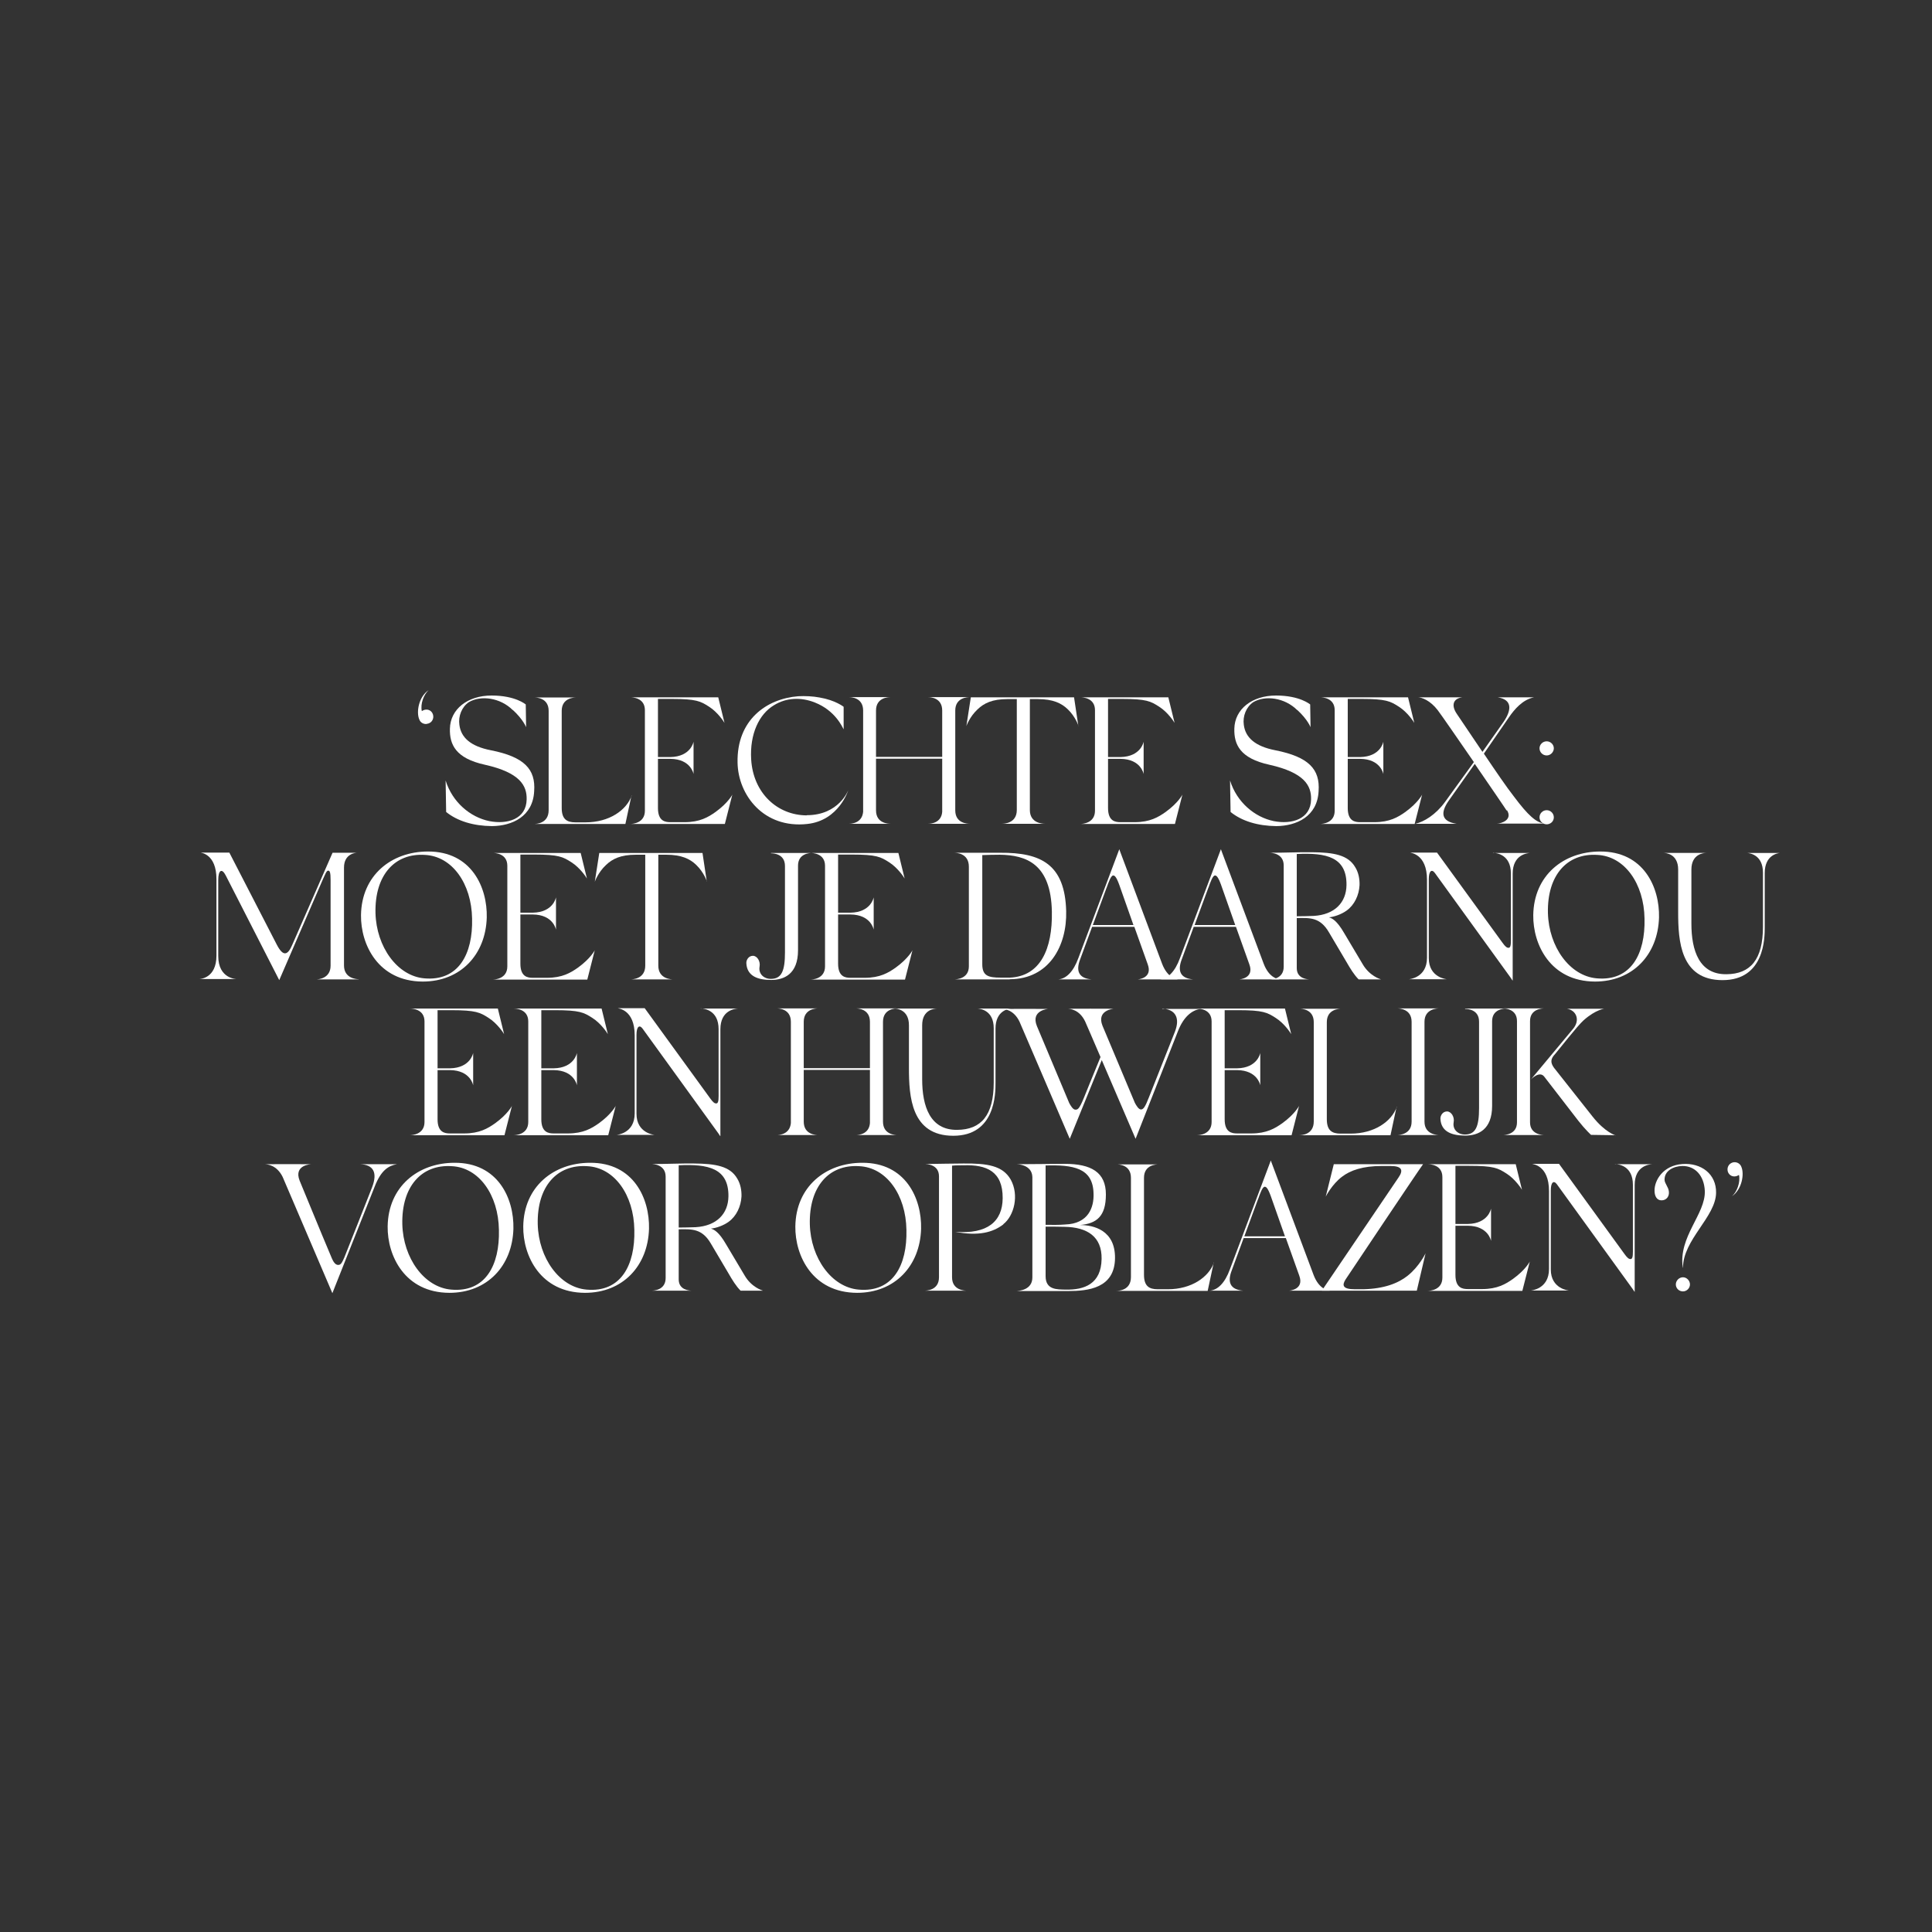 <?xml version="1.0" encoding="UTF-8"?>
<svg xmlns="http://www.w3.org/2000/svg" id="Layer_1" data-name="Layer 1" version="1.1" viewBox="0 0 1080 1080">
  <rect x="0" y="0" width="1080" height="1080" fill="#333333" stroke="none"/>
  <defs>
    <style>
      .cls-1 {
        fill: #fff;
        stroke-width: 0px;
      }
    </style>
  </defs>
  <path class="cls-1" d="M238.6,404.7c-1.9.2-3.6-.8-4.2-2.5-1.8-4-.4-12.7,5.2-16.4-2.7,2.4-4.7,7.7-3.8,11.7.6-.4,1.3-.7,2.1-.8,2.2-.3,4.1,1.3,4.3,3.6.2,2.1-1.3,4.1-3.5,4.3Z"></path>
  <path class="cls-1" d="M286.7,397c-7.1-7.1-18-8.4-24.6-4.5-4,2.7-6,7.9-5.3,12.7.9,7.1,6.3,12,17.6,14.2,18.7,3.7,25.1,10.6,24.2,22.9-.7,14.1-12.3,19.4-23.6,19.5-10.4-.1-19.3-2.8-25.6-7.9l-.3-17.6c3.8,12.2,13.8,20.5,24.4,22.7,10.1,2,20.7-1.1,20.9-12.1.2-7.7-3.7-15-23.3-19.4-16.5-3.6-19.8-11.4-19.6-20.1.2-11,9.9-18.6,23.3-18.6s19.1,5,19.1,5l.2,12.7s-1.6-4.3-7.5-9.7Z"></path>
  <path class="cls-1" d="M353,444.7l-3.4,15.9h-51.1c1.2,0,8.2-.2,8.2-7.7v-55.5c0-7.3-6.8-7.5-8-7.5h23.4c-1.2,0-8.1.2-8.1,7.5v54.2c0,6.3,2.8,8.1,7.7,8.1h5.6c13.3,0,22.9-6.8,25.8-14.9Z"></path>
  <path class="cls-1" d="M409.4,444.1l-4.2,16.5h-52.9c1.2,0,8.2-.4,8.2-7.4v-56.2c0-7-7-7.2-8.2-7.2h49.2l3.5,14.3c-.4-.7-3.8-6-8.7-9.1-4.7-3-7-4.3-20.9-4.3h-7.6v32.5h6.9c11.6-.2,13-8.6,13-8.6v18.1s-1.4-8.4-13-8.5h-6.9v27.5c0,7.3,4,7.9,6.9,7.9h8c8.5,0,13.2-2.8,17.3-5.7,7.2-5.2,9.5-9.9,9.5-9.9Z"></path>
  <path class="cls-1" d="M451,455.7c18,0,23.2-14,23.2-14,0,0-5.2,17-22.9,18.9-24.4,2.7-38.7-16.2-39-34.3-.5-23.8,16.1-35.7,33.9-37.1,3.9-.2,8.2,0,11.9.7,8.9,1.5,13.5,5.2,13.5,5.2v12.6c-.8-1.4-4.7-10.5-16.1-15-7.8-3.1-16-2.7-22.8,1.5-8.4,5-13.6,16.1-12.8,30.2,1.1,19,14.7,31.3,31,31.4Z"></path>
  <path class="cls-1" d="M542.1,460.5h-23.3c1.1,0,7.4-.2,7.9-6.7v-29.7h-37v28.9c0,7.3,6.9,7.5,8.1,7.5h-23.2c1.1,0,7.3-.2,7.9-6.7v-56.6c0-7.3-6.8-7.5-8-7.5h23.3c-1.2,0-8.1.2-8.1,7.5v25.9h37v-25.9c0-7.3-6.8-7.5-8-7.5h23.4c-1.2,0-8.1.2-8.1,7.5v55.8c0,7.3,6.9,7.5,8.1,7.5Z"></path>
  <path class="cls-1" d="M602.9,405.8s-1.7-5.2-6-9.3c-3.5-3.4-8.3-5.7-16.7-5.7h-4.5v62c0,7.5,7.3,7.7,8.5,7.7h-24.2c1.2,0,8.4-.2,8.4-7.7v-62h-5.3c-8.4,0-13.1,2.3-16.7,5.8-4.4,4.1-6.2,9.3-6.2,9.3l2.5-16.1h57.7l2.4,16Z"></path>
  <path class="cls-1" d="M661,444.1l-4.2,16.5h-52.9c1.2,0,8.2-.4,8.2-7.4v-56.2c0-7-7-7.2-8.2-7.2h49.2l3.5,14.3c-.4-.7-3.8-6-8.7-9.1-4.7-3-7-4.3-20.9-4.3h-7.6v32.5h6.9c11.6-.2,13-8.6,13-8.6v18.1s-1.4-8.4-13-8.5h-6.9v27.5c0,7.3,4,7.9,6.9,7.9h8c8.5,0,13.2-2.8,17.3-5.7,7.2-5.2,9.5-9.9,9.5-9.9Z"></path>
  <path class="cls-1" d="M725.2,397c-7.1-7.1-18-8.4-24.6-4.5-4,2.7-6,7.9-5.3,12.7.9,7.1,6.3,12,17.6,14.2,18.7,3.7,25.1,10.6,24.2,22.9-.7,14.1-12.3,19.4-23.6,19.5-10.4-.1-19.3-2.8-25.6-7.9l-.3-17.6c3.8,12.2,13.8,20.5,24.4,22.7,10.1,2,20.7-1.1,20.9-12.1.2-7.7-3.7-15-23.3-19.4-16.5-3.6-19.8-11.4-19.6-20.1.2-11,9.9-18.6,23.3-18.6s19.1,5,19.1,5l.2,12.7s-1.6-4.3-7.5-9.7Z"></path>
  <path class="cls-1" d="M795,444.1l-4.2,16.5h-52.9c1.2,0,8.2-.4,8.2-7.4v-56.2c0-7-7-7.2-8.2-7.2h49.2l3.5,14.3c-.4-.7-3.8-6-8.7-9.1-4.7-3-7-4.3-20.9-4.3h-7.6v32.5h6.9c11.6-.2,13-8.6,13-8.6v18.1s-1.4-8.4-13-8.5h-6.9v27.5c0,7.3,4,7.9,6.9,7.9h8c8.5,0,13.2-2.8,17.3-5.7,7.2-5.2,9.5-9.9,9.5-9.9Z"></path>
  <path class="cls-1" d="M842.2,453.1c-.3-.6-8.8-13-17.8-26.1l-14.5,20.5c-5,7.1-4,11.7,4.3,13h-23c4.8-1.1,11.3-5,16.5-12.1l16.2-22.4c-9.1-13.2-18.5-26.8-20.2-29-4.2-5.5-9-7.2-11.1-7.2h25c-5,.5-6.7,4.2-3.2,9.3l14.3,21.2,11.9-16.9c4.4-6.5,4.9-12.3-3.4-13.6h20.4c-6.4,1.2-11.1,6.8-14.1,11.2l-14,20.3c6.9,10.2,12.3,18.2,16.9,24.1,7.8,10.4,12.5,14.7,17.3,15h-27c2.7,0,9-2.2,5.7-7.5Z"></path>
  <path class="cls-1" d="M860.6,418.3c0-2.1,1.8-3.9,4-3.9s4,1.8,4,3.9-1.8,4-4,4-4-1.8-4-4ZM860.6,456.9c0-2.2,1.8-4,4-4s4,1.8,4,4-1.8,3.9-4,3.9-4-1.8-4-3.9Z"></path>
  <path class="cls-1" d="M200.4,547.5h-23.8c1.2,0,8.2-.4,8.2-7.7v-47.7c0-4.4-.4-5.4-1.3-5.4-1-.1-1.7,2.1-2.9,4.6l-24.5,56.6-29.9-58.5c-2.2-4.3-4.2-3-4.2,2.6v42.4c0,12.9,10.3,12.9,10.4,12.9h-21.2c.4,0,9.8-.2,9.8-13.1v-42.7c0-14.4-8.9-14.8-8.9-14.9h16.1l26.6,51.6c3.4,6.5,6,6.1,8.6-.1l22.5-51.4h13.7c-.5,0-7.3.3-7.3,8.3v54.7c0,7.3,7.1,7.7,8.3,7.7Z"></path>
  <path class="cls-1" d="M272.1,512.9c-.6,20.8-14.7,35.8-35.8,35.8-24.9-.1-34.7-20.7-34.5-37.1.3-22.3,17-35.6,37.4-35.6,24.3-.1,33.3,20,32.9,36.9ZM237.5,477.9c-16.8-1.1-28.1,11.3-27.6,32.5.5,18.9,12.2,35.2,27.3,36.5,19.1,1.7,27.2-13.6,26.7-33.4-.3-19.5-11.1-34.9-26.4-35.6Z"></path>
  <path class="cls-1" d="M332.5,531.1l-4.2,16.5h-52.9c1.2,0,8.2-.4,8.2-7.4v-56.2c0-7-7-7.2-8.2-7.2h49.2l3.5,14.3c-.4-.7-3.8-6-8.7-9.1-4.7-3-7-4.3-20.9-4.3h-7.6v32.5h6.9c11.6-.2,13-8.6,13-8.6v18.1s-1.4-8.4-13-8.5h-6.9v27.5c0,7.3,4,7.9,6.9,7.9h8c8.5,0,13.2-2.8,17.3-5.7,7.2-5.2,9.5-9.9,9.5-9.9Z"></path>
  <path class="cls-1" d="M395.2,492.8s-1.7-5.2-6-9.3c-3.5-3.4-8.3-5.7-16.7-5.7h-4.5v62c0,7.5,7.3,7.7,8.5,7.7h-24.2c1.2,0,8.4-.2,8.4-7.7v-62h-5.3c-8.4,0-13.1,2.3-16.7,5.8-4.4,4.1-6.2,9.3-6.2,9.3l2.5-16.1h57.7l2.4,16Z"></path>
  <path class="cls-1" d="M431,476.8h23c-1.2,0-7.9.2-7.9,7.1v47.3c0,13.4-7.9,16.6-15,16.6s-13.6-1.9-13.9-9.5c0-1.9,1.4-4,3.7-4s4.3,3,3.7,6.1c-.7,4,2.4,6.8,6.3,6.8,6.1,0,7.9-4.6,7.9-14.8v-48.3c0-6.9-6.6-7.1-7.8-7.1Z"></path>
  <path class="cls-1" d="M510.1,531.1l-4.2,16.5h-52.9c1.2,0,8.2-.4,8.2-7.4v-56.2c0-7-7-7.2-8.2-7.2h49.2l3.5,14.3c-.4-.7-3.8-6-8.7-9.1-4.7-3-7-4.3-20.9-4.3h-7.6v32.5h6.9c11.6-.2,13-8.6,13-8.6v18.1s-1.4-8.4-13-8.5h-6.9v27.5c0,7.3,4,7.9,6.9,7.9h8c8.5,0,13.2-2.8,17.3-5.7,7.2-5.2,9.5-9.9,9.5-9.9Z"></path>
  <path class="cls-1" d="M564.4,547.5h-31.2c1.2,0,8.4-.2,8.4-7.3v-55.7c0-7.7-7.2-7.8-8.4-7.8h25.9c23.1-.2,36.2,6.7,36.9,32.6.5,19.4-9.5,38-31.5,38.1ZM588,509.6c-.5-26.7-14.3-31.6-29.1-31.8-3,0-7.2.1-9.8.2v61c0,6.4,3.2,7.5,10.2,7.5h5.3c16.9-.8,23.8-15.9,23.4-36.9Z"></path>
  <path class="cls-1" d="M658.8,547.5h-22.9s8.6-.5,5.7-8.4l-7.5-21h-23.6l-6.7,18.2c-2.4,6.3-1,10.6,6.5,11.2h-18.8c4.4-.3,8.5-4.2,11.3-11.9l22.9-60.9s.1.4.3.9l23.6,63.1c3,7.9,7.9,8.7,9.2,8.8ZM618.6,496.2l-7.7,20.9h22.7l-8-22.7c-1.6-4.3-2.5-5-3.3-5-1.3,0-2.6,3.8-3.7,6.9ZM658.8,547.5h.4-.4Z"></path>
  <path class="cls-1" d="M715.6,547.5h-22.9s8.6-.5,5.7-8.4l-7.5-21h-23.6l-6.7,18.2c-2.4,6.3-1,10.6,6.5,11.2h-18.8c4.4-.3,8.5-4.2,11.3-11.9l22.9-60.9s.1.4.3.9l23.6,63.1c3,7.9,7.9,8.7,9.2,8.8ZM675.5,496.2l-7.7,20.9h22.7l-8-22.7c-1.6-4.3-2.5-5-3.3-5-1.3,0-2.6,3.8-3.7,6.9ZM715.6,547.5h.4-.4Z"></path>
  <path class="cls-1" d="M771.9,547.5h-12.4c-2.5-2.5-4.6-5.9-6.9-9.9l-9.7-16.4c-5-8.6-10.8-8.1-18-8v28c0,6.1,6.3,6.3,7.5,6.3h-22.8c1.2,0,8-.2,8-7.1v-56.6c0-6.9-7-7.1-8-7.1,8.7,0,16.9-.4,23.8-.3,12.2.1,20.2,1.5,24.2,8.4,1.8,2.9,2.5,6.5,2.4,10-.3,5.7-2.9,11.1-7.2,14.2-2.9,2.1-6.9,3.5-9.9,3.8,1.7.5,4.4,1.7,8.5,8.8l10.3,17.3c3.9,6.8,10.1,8.5,10.1,8.5ZM752.7,494.8c.2-15.8-11.4-18.2-27.8-17.4v34.8c3.3,0,6.6-.1,9.5-.2,11.7-.7,18.2-7.5,18.3-17.3Z"></path>
  <path class="cls-1" d="M834.6,476.8h20.8c-1.7.1-9.8.9-9.8,11.6v59.7h-.1l-1-1.5-42.4-58.6c-1.8-2.4-3.4-1.1-3.4,3.5v44.1c0,11,10.1,11.8,10.1,11.8h-21.2s10.1-.7,10.1-12v-43.6c0-14.7-9.4-15-9.4-15.2h15l36.6,50.4c1.5,2.1,2.5,3,3.6,2.8,1.3-.2,1.1-3.5,1.1-6.5v-35c0-10.6-8-11.5-10-11.6Z"></path>
  <path class="cls-1" d="M927.4,512.9c-.6,20.8-14.7,35.8-35.8,35.8-24.9-.1-34.7-20.7-34.5-37.1.3-22.3,17-35.6,37.4-35.6,24.3-.1,33.3,20,32.9,36.9ZM892.9,477.9c-16.8-1.1-28.1,11.3-27.6,32.5.5,18.9,12.2,35.2,27.3,36.5,19.1,1.7,27.2-13.6,26.7-33.4-.3-19.5-11.1-34.9-26.4-35.6Z"></path>
  <path class="cls-1" d="M976.5,476.8h18.6c-1.3.1-8.6,1.1-8.6,11.2v30.4c0,5.7,0,29.5-23.6,29.5s-24.8-22-24.8-38v-23.8c0-8.8-6.9-9.3-8.1-9.3h23.8c-1.4,0-8.3.5-8.3,9.3v30.2c0,15.1,4.4,28.5,19.6,28.3,13.4-.1,20.4-8.2,20.4-26.5v-30.3c0-9.9-7.3-10.9-9-11Z"></path>
  <path class="cls-1" d="M286.2,618.1l-4.2,16.5h-52.9c1.2,0,8.2-.4,8.2-7.4v-56.2c0-7-7-7.2-8.2-7.2h49.2l3.5,14.3c-.4-.7-3.8-6-8.7-9.1-4.7-3-7-4.3-20.9-4.3h-7.6v32.5h6.9c11.6-.2,13-8.6,13-8.6v18.1s-1.4-8.4-13-8.5h-6.9v27.5c0,7.3,4,7.9,6.9,7.9h8c8.5,0,13.2-2.8,17.3-5.7,7.2-5.2,9.5-9.9,9.5-9.9Z"></path>
  <path class="cls-1" d="M344.2,618.1l-4.2,16.5h-52.9c1.2,0,8.2-.4,8.2-7.4v-56.2c0-7-7-7.2-8.2-7.2h49.2l3.5,14.3c-.4-.7-3.8-6-8.7-9.1-4.7-3-7-4.3-20.9-4.3h-7.6v32.5h6.9c11.6-.2,13-8.6,13-8.6v18.1s-1.4-8.4-13-8.5h-6.9v27.5c0,7.3,4,7.9,6.9,7.9h8c8.5,0,13.2-2.8,17.3-5.7,7.2-5.2,9.5-9.9,9.5-9.9Z"></path>
  <path class="cls-1" d="M391.7,563.8h20.8c-1.7.1-9.8.9-9.8,11.6v59.7h-.1l-1-1.5-42.4-58.6c-1.8-2.4-3.4-1.1-3.4,3.5v44.1c0,11,10.1,11.8,10.1,11.8h-21.2s10.1-.7,10.1-12v-43.6c0-14.7-9.4-15-9.4-15.2h15l36.6,50.4c1.5,2.1,2.5,3,3.6,2.8,1.3-.2,1.1-3.5,1.1-6.5v-35c0-10.6-8-11.5-10-11.6Z"></path>
  <path class="cls-1" d="M501.7,634.5h-23.3c1.1,0,7.4-.2,7.9-6.7v-29.7h-37v28.9c0,7.3,6.9,7.5,8.1,7.5h-23.2c1.1,0,7.3-.2,7.9-6.7v-56.6c0-7.3-6.8-7.5-8-7.5h23.3c-1.2,0-8.1.2-8.1,7.5v25.9h37v-25.9c0-7.3-6.8-7.5-8-7.5h23.4c-1.2,0-8.1.2-8.1,7.5v55.8c0,7.3,6.9,7.5,8.1,7.5Z"></path>
  <path class="cls-1" d="M546.5,563.8h18.6c-1.3.1-8.6,1.1-8.6,11.2v30.4c0,5.7,0,29.5-23.6,29.5s-24.8-22-24.8-38v-23.8c0-8.8-6.9-9.3-8.1-9.3h23.8c-1.4,0-8.3.5-8.3,9.3v30.2c0,15.1,4.4,28.5,19.6,28.3,13.4-.1,20.4-8.2,20.4-26.5v-30.3c0-9.9-7.3-10.9-9-11Z"></path>
  <path class="cls-1" d="M559.5,563.8h.3-.3ZM649.6,563.8c7.7.4,10.1,5.4,7.2,12.9-7.7,19.5-11.8,29.8-14.5,36.6-2.2,5.7-3.2,6.9-4.5,6.9s-2.6-2.2-3.4-3.7c-6.5-15.7-16.7-39.6-18.1-43.1-3.5-8.8,6.3-9.5,6.3-9.5-7.4-.1-18.8,0-25.9,0,1.4,0,6.7.4,9.9,7.1.3.5,3.9,9.1,8.6,19.9-6.6,16-6.8,16.7-9.3,22.8-2.7,6.6-3.5,6.6-4.8,6.6s-2.6-2.2-3.4-3.7c-6.5-15.7-16.7-39.6-18.1-43.1-3.5-8.8,6.3-9.5,6.3-9.5-7.4-.1-18.8,0-25.9,0,1.4,0,6.7.4,9.9,7.1.7,1.5,28.1,65.5,28.1,65.5l17.9-44,18.9,44,23.7-60.2c3.2-8.2,8-11.8,12.6-12.4h-21.3ZM596.3,563.8h.3-.3Z"></path>
  <path class="cls-1" d="M726.2,618.1l-4.2,16.5h-52.9c1.2,0,8.2-.4,8.2-7.4v-56.2c0-7-7-7.2-8.2-7.2h49.2l3.5,14.3c-.4-.7-3.8-6-8.7-9.1-4.7-3-7-4.3-20.9-4.3h-7.6v32.5h6.9c11.6-.2,13-8.6,13-8.6v18.1s-1.4-8.4-13-8.5h-6.9v27.5c0,7.3,4,7.9,6.9,7.9h8c8.5,0,13.2-2.8,17.3-5.7,7.2-5.2,9.5-9.9,9.5-9.9Z"></path>
  <path class="cls-1" d="M780.7,618.7l-3.4,15.9h-51.1c1.2,0,8.2-.2,8.2-7.7v-55.5c0-7.3-6.8-7.5-8-7.5h23.4c-1.2,0-8.1.2-8.1,7.5v54.2c0,6.3,2.8,8.1,7.7,8.1h5.6c13.3,0,22.9-6.8,25.8-14.9Z"></path>
  <path class="cls-1" d="M804.6,634.5h-23.7c1.2,0,8.2-.3,8.2-7.5v-55.8c0-7.3-7-7.5-8.2-7.5h23.7c-1.2,0-8.3.2-8.3,7.5v55.8c0,7.2,7.1,7.5,8.3,7.5Z"></path>
  <path class="cls-1" d="M819,563.8h23c-1.2,0-7.9.2-7.9,7.1v47.3c0,13.4-7.9,16.6-15,16.6s-13.6-1.9-13.9-9.5c0-1.9,1.4-4,3.7-4s4.3,3,3.7,6.1c-.7,4,2.4,6.8,6.3,6.8,6.1,0,7.9-4.6,7.9-14.8v-48.3c0-6.9-6.6-7.1-7.8-7.1Z"></path>
  <path class="cls-1" d="M863.4,634.5h-23.4c1.2,0,8-.3,8-7.1v-56.6c0-6.9-6.8-7.1-8-7.1h23.4c-1.2,0-8.1.2-8.1,7.1v56.6c0,6.8,6.9,7.1,8.1,7.1ZM903.3,634.6l-13.9-.2s-3.3-3-7.2-8l-19-24.6c-2.7-3.4-7.4,1.6-7.4,1.6l23.5-28.2c4.2-4.9,1.9-10.5-3.4-11.3h20.9c.2,0-4.6.3-11.5,6.4-3.6,3.2-14,16.6-15.9,18.8-2.7,2.8-2.8,4.9-.7,7.8l21.5,27.2c7.1,9,13,10.6,13,10.6Z"></path>
  <path class="cls-1" d="M147.4,650.8h.3-.3ZM201.4,650.8c7,.3,9.9,4.3,6.6,12.9-7.7,19.5-10.9,27.7-13.6,34.4-3.1,8.1-3.7,9-5.4,9s-2.8-2.1-3.5-3.7c-6.7-15.8-16.5-39.9-18-43.4-3.5-8.9,6.5-9.2,6.5-9.2-7.6-.1-18.9,0-26.2,0,1.5,0,6.9.4,10.2,7.1.6,1.5,27.8,65,27.8,65l23.7-59.7c3.5-9,7.7-11.6,12.4-12.4h-20.5Z"></path>
  <path class="cls-1" d="M287,686.9c-.6,20.8-14.7,35.8-35.8,35.8-24.9-.1-34.7-20.7-34.5-37.1.3-22.3,17-35.6,37.4-35.6,24.3-.1,33.3,20,32.9,36.9ZM252.5,651.9c-16.8-1.1-28.1,11.3-27.6,32.5.5,18.9,12.2,35.2,27.3,36.5,19.1,1.7,27.2-13.6,26.7-33.4-.3-19.5-11.1-34.9-26.4-35.6Z"></path>
  <path class="cls-1" d="M362.8,686.9c-.6,20.8-14.7,35.8-35.8,35.8-24.9-.1-34.7-20.7-34.5-37.1.3-22.3,17-35.6,37.4-35.6,24.3-.1,33.3,20,32.9,36.9ZM328.2,651.9c-16.8-1.1-28.1,11.3-27.6,32.5.5,18.9,12.2,35.2,27.3,36.5,19.1,1.7,27.2-13.6,26.7-33.4-.3-19.5-11.1-34.9-26.4-35.6Z"></path>
  <path class="cls-1" d="M426.4,721.5h-12.4c-2.5-2.5-4.6-5.9-6.9-9.9l-9.7-16.4c-5-8.6-10.8-8.1-18-8v28c0,6.1,6.3,6.3,7.5,6.3h-22.8c1.2,0,8-.2,8-7.1v-56.6c0-6.9-7-7.1-8-7.1,8.7,0,16.9-.4,23.8-.3,12.2.1,20.2,1.5,24.2,8.4,1.8,2.9,2.5,6.5,2.4,10-.3,5.7-2.9,11.1-7.2,14.2-2.9,2.1-6.9,3.5-9.9,3.8,1.7.5,4.4,1.7,8.5,8.8l10.3,17.3c3.9,6.8,10.1,8.5,10.1,8.5ZM407.2,668.8c.2-15.8-11.4-18.2-27.8-17.4v34.8c3.3,0,6.6-.1,9.5-.2,11.7-.7,18.2-7.5,18.3-17.3Z"></path>
  <path class="cls-1" d="M514.9,686.9c-.6,20.8-14.7,35.8-35.8,35.8-24.9-.1-34.7-20.7-34.5-37.1.3-22.3,17-35.6,37.4-35.6,24.3-.1,33.3,20,32.9,36.9ZM480.3,651.9c-16.8-1.1-28.1,11.3-27.6,32.5.5,18.9,12.2,35.2,27.3,36.5,19.1,1.7,27.2-13.6,26.7-33.4-.3-19.5-11.1-34.9-26.4-35.6Z"></path>
  <path class="cls-1" d="M560.8,684.5c-5.8,4.4-13.7,6.6-26.8,4.1,18,1.4,26.4-5.8,26.5-18.8.1-15.1-9.1-18.8-21.8-18.4-1.7,0-4.7,0-6.5.2v62.4c0,7.3,7.1,7.5,8.3,7.5h-23.8c1.2,0,8.2-.2,8.2-7.5v-56.4c0-6.7-6.8-6.9-8-6.9,7.7-.1,16-.3,21.8-.3,13-.1,21.8,1.1,26.3,9,4.8,8.7,1.9,20.2-4.1,24.9Z"></path>
  <path class="cls-1" d="M623.3,703.2c-.1,17-15.1,18.5-26.2,18.5h-28.9c1.3-.1,8.9-.5,8.9-7.6v-56.1c-.2-7.2-8.7-7.2-8.9-7.2l27-.2c14.8,0,23,4.7,23,17.1s-5.3,16.3-14.5,17.1c7.8,0,19.7,3,19.6,18.4ZM584.5,684.7c4.6,0,7.5.1,10.9-.2,13.1-.4,16.2-9.7,15.9-17.3-.3-14.5-11.6-16.1-26.8-15.7v33.1ZM595.1,685.8c-3.2-.1-6.9-.1-10.6-.1v27.7c0,7.7,6.4,7.4,11.3,7.5,10.3.2,19.8-3.1,20-17.2.2-12.4-8-17.7-20.7-17.9Z"></path>
  <path class="cls-1" d="M678.5,705.7l-3.4,15.9h-51.1c1.2,0,8.2-.2,8.2-7.7v-55.5c0-7.3-6.8-7.5-8-7.5h23.4c-1.2,0-8.1.2-8.1,7.5v54.2c0,6.3,2.8,8.1,7.7,8.1h5.6c13.3,0,22.9-6.8,25.8-14.9Z"></path>
  <path class="cls-1" d="M743.5,721.5h-22.9s8.6-.5,5.7-8.4l-7.5-21h-23.6l-6.7,18.2c-2.4,6.3-1,10.6,6.5,11.2h-18.8c4.4-.3,8.5-4.2,11.3-11.9l22.9-60.9s.1.4.3.9l23.6,63.1c3,7.9,7.9,8.7,9.2,8.8ZM703.3,670.2l-7.7,20.9h22.7l-8-22.7c-1.6-4.3-2.5-5-3.3-5-1.3,0-2.6,3.8-3.7,6.9ZM743.5,721.5h.4-.4Z"></path>
  <path class="cls-1" d="M762.2,720.7c11.5-.3,19.3-3.3,24.6-7.5,6.6-5.2,10.1-12.6,10.1-12.6l-4.9,20.9h-53.1l42.9-63.3c2.9-4.2,1.8-6.4-4.6-6.4h-4.8c-10.6,0-17.5,2.4-22.2,6-5.6,4.2-9.1,11.1-9.1,11.1l4.5-18.1h49.9c-2,2.6-42,62.4-43.3,64.4-2.1,3.3-1.7,5.5,5.2,5.5h4.9Z"></path>
  <path class="cls-1" d="M855.2,705.1l-4.2,16.5h-52.9c1.2,0,8.2-.4,8.2-7.4v-56.2c0-7-7-7.2-8.2-7.2h49.2l3.5,14.3c-.4-.7-3.8-6-8.7-9.1-4.7-3-7-4.3-20.9-4.3h-7.6v32.5h6.9c11.6-.2,13-8.6,13-8.6v18.1s-1.4-8.4-13-8.5h-6.9v27.5c0,7.3,4,7.9,6.9,7.9h8c8.5,0,13.2-2.8,17.3-5.7,7.2-5.2,9.5-9.9,9.5-9.9Z"></path>
  <path class="cls-1" d="M902.8,650.8h20.8c-1.7.1-9.8.9-9.8,11.6v59.7h-.1l-1-1.5-42.4-58.6c-1.8-2.4-3.4-1.1-3.4,3.5v44.1c0,11,10.1,11.8,10.1,11.8h-21.2s10.1-.7,10.1-12v-43.6c0-14.7-9.4-15-9.4-15.2h15l36.6,50.4c1.5,2.1,2.5,3,3.6,2.8,1.3-.2,1.1-3.5,1.1-6.5v-35c0-10.6-8-11.5-10-11.6Z"></path>
  <path class="cls-1" d="M940.7,708.6c-2.6-17.3,12.8-29.9,12.3-42.9-.4-8.6-5.5-14-12.6-13.9-4.8.1-10,2.6-9.9,7.7,0,2,2.2,4.1,2.4,6.5.4,2.8-1.4,5-4.1,5s-3.9-2.5-3.9-5.4c-.1-5.7,4.7-14.1,15.5-14.9,10.6-.8,19.1,5.6,18.9,16.1-.2,13.5-18.5,26.2-18.5,41.9ZM940.8,721.9c2.1,0,3.9-1.8,3.9-3.9s-1.8-4-3.9-4-4,1.8-4,4,1.8,3.9,4,3.9Z"></path>
  <path class="cls-1" d="M968.3,668.6c2.7-2.4,4.7-7.8,3.8-11.8-.6.4-1.3.7-2.1.8-2.2.3-4.1-1.3-4.3-3.5s1.3-4.1,3.5-4.4c1.9-.2,3.6.9,4.2,2.5,1.8,4,.4,12.7-5.2,16.5Z"></path>
</svg>
